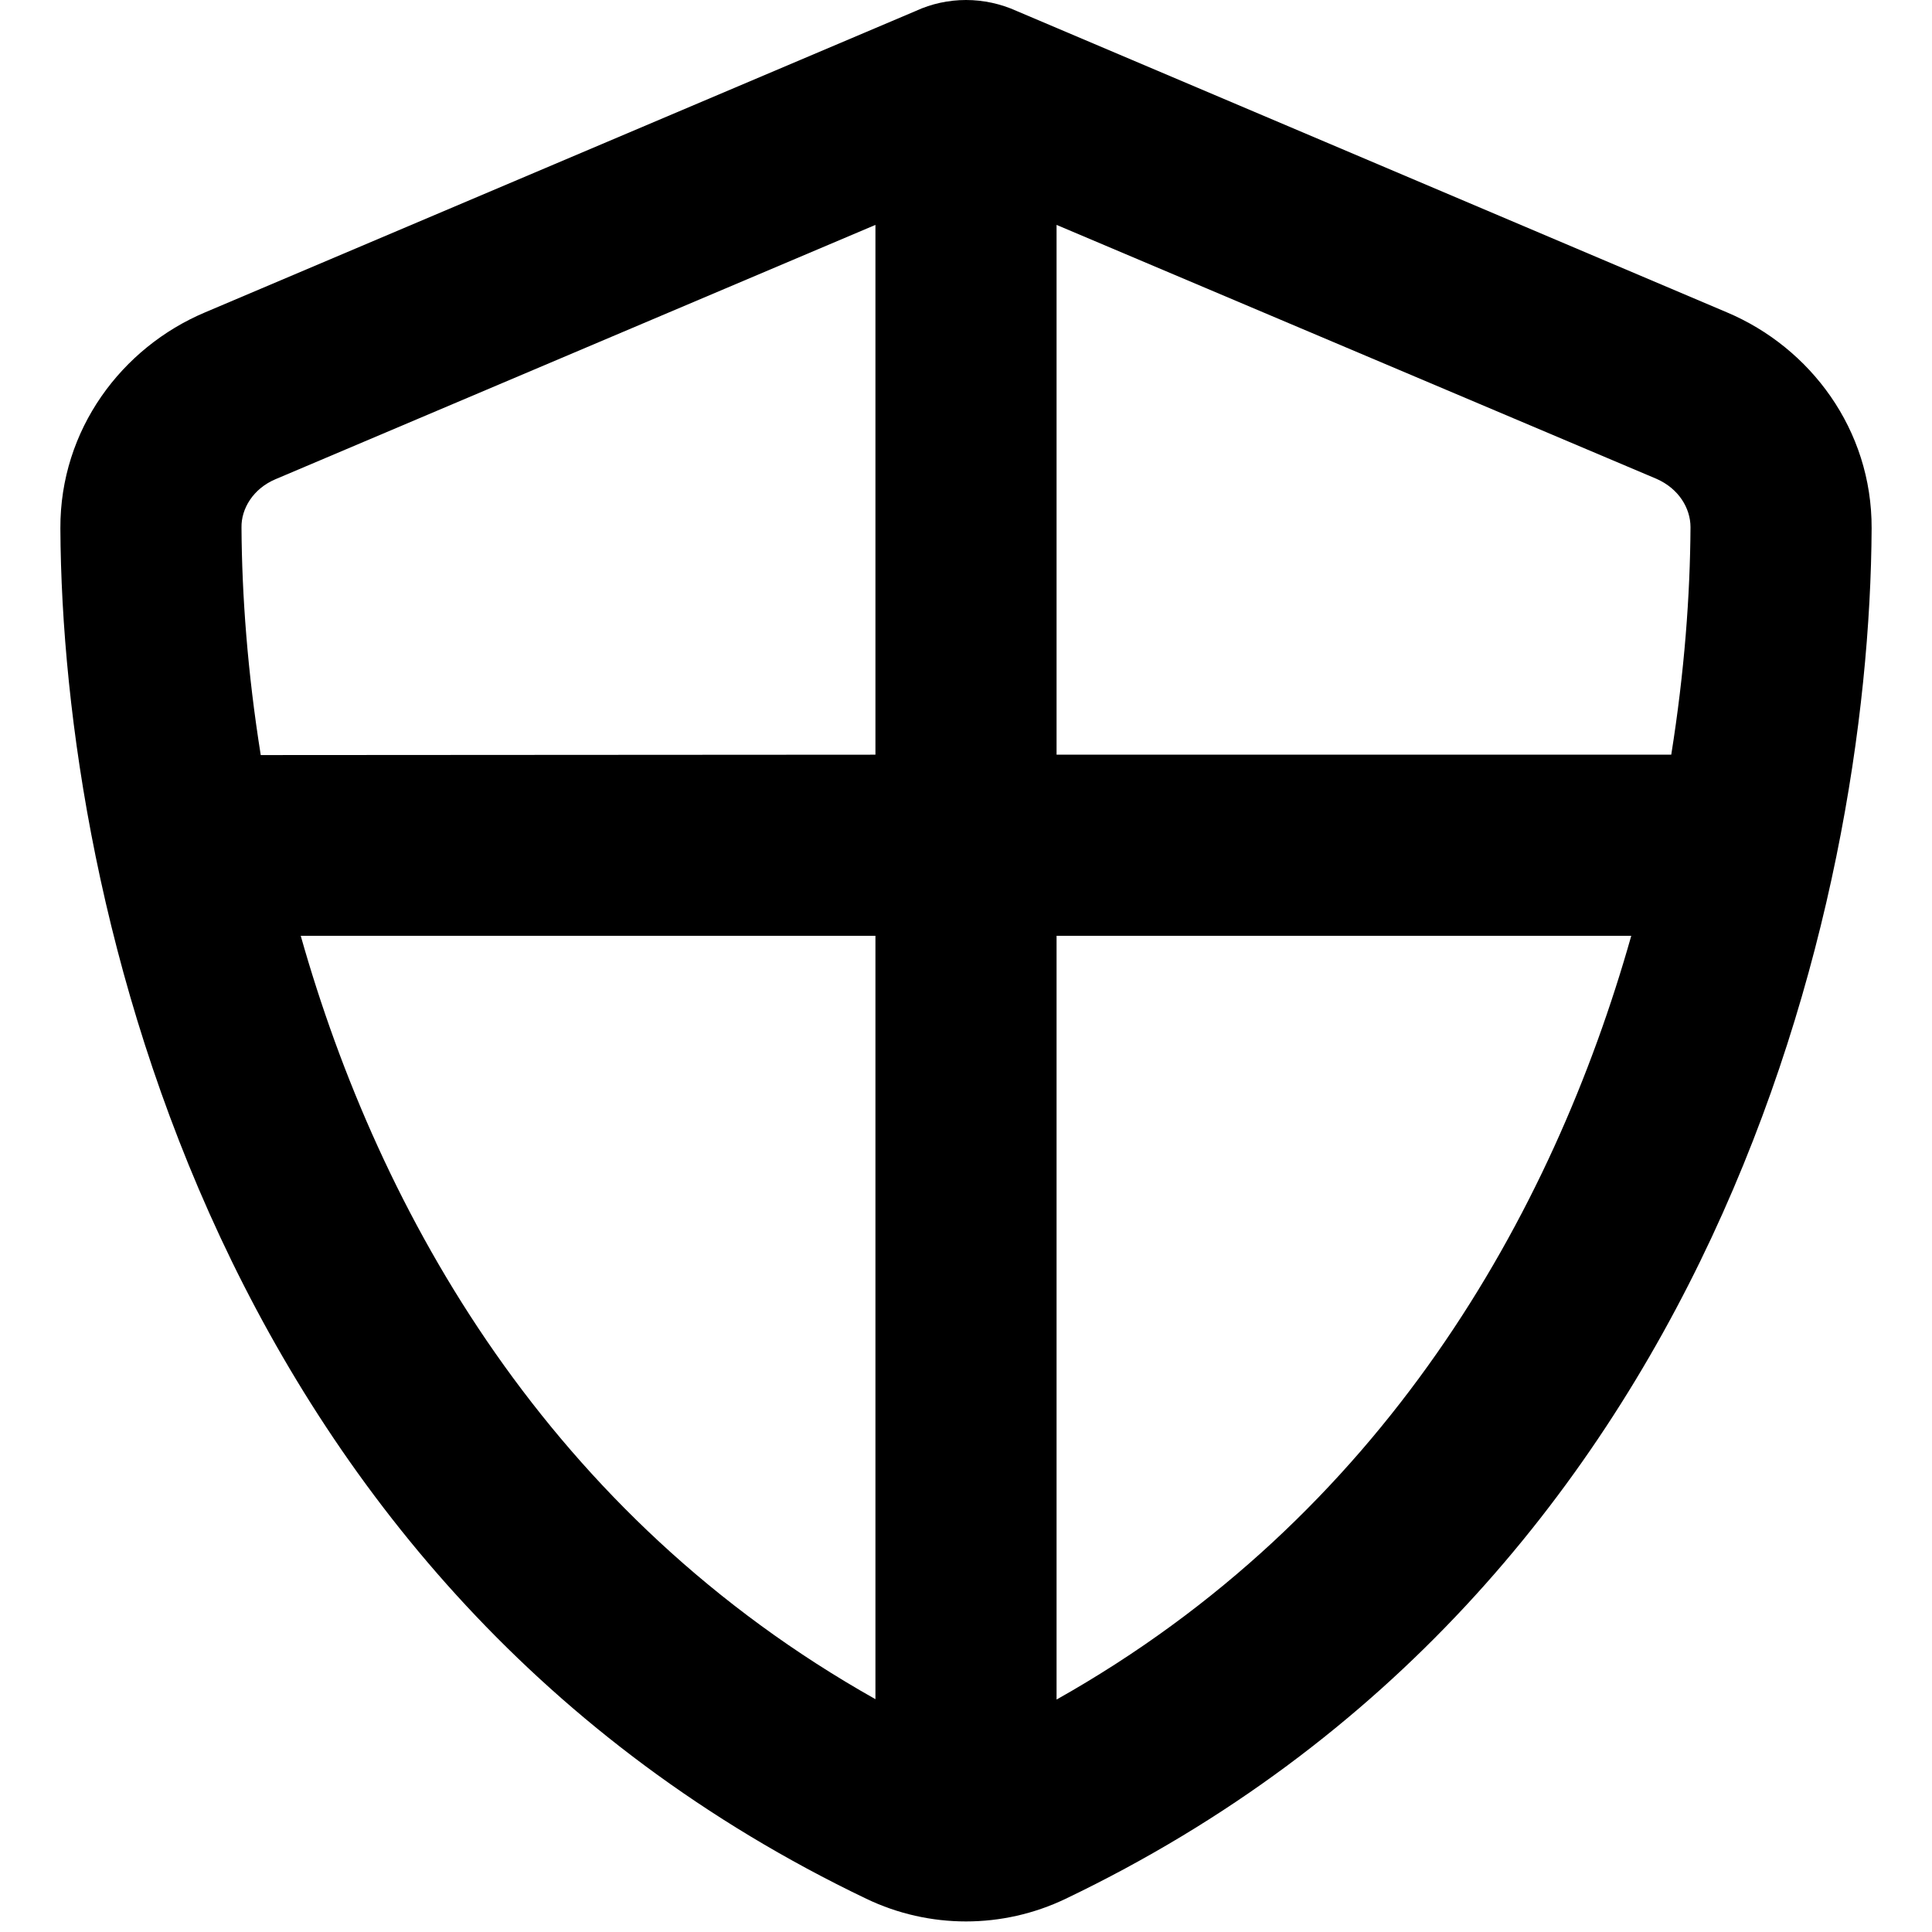 <svg xmlns="http://www.w3.org/2000/svg" viewBox="0 0 512 512"><!--! Font Awesome Pro 6.6.0 by @fontawesome - https://fontawesome.com License - https://fontawesome.com/license (Commercial License) Copyright 2024 Fonticons, Inc. --><path d="M73 127c-5.9 2.5-9.1 7.8-9 12.8c.1 17.9 1.6 38.4 5.1 60.3L232 200l0-140.4L73 127zm6.7 121c20.9 73.9 65.9 153.7 152.3 202.3L232 248 79.7 248zM280 248l0 202.4C366.4 401.8 411.4 322 432.3 248L280 248zm162.9-48c3.5-21.9 5-42.3 5.1-60.3c0-5-3.1-10.2-9-12.8L280 59.6 280 200l162.9 0zM269.4 2.9L457.7 82.8c22 9.3 38.4 31 38.3 57.2c-.5 99.2-41.3 280.7-213.6 363.2c-16.7 8-36.1 8-52.8 0C57.3 420.7 16.5 239.2 16 140c-.1-26.2 16.3-47.9 38.3-57.2L242.7 2.9C246.8 1 251.4 0 256 0s9.2 1 13.4 2.9z"/></svg>
